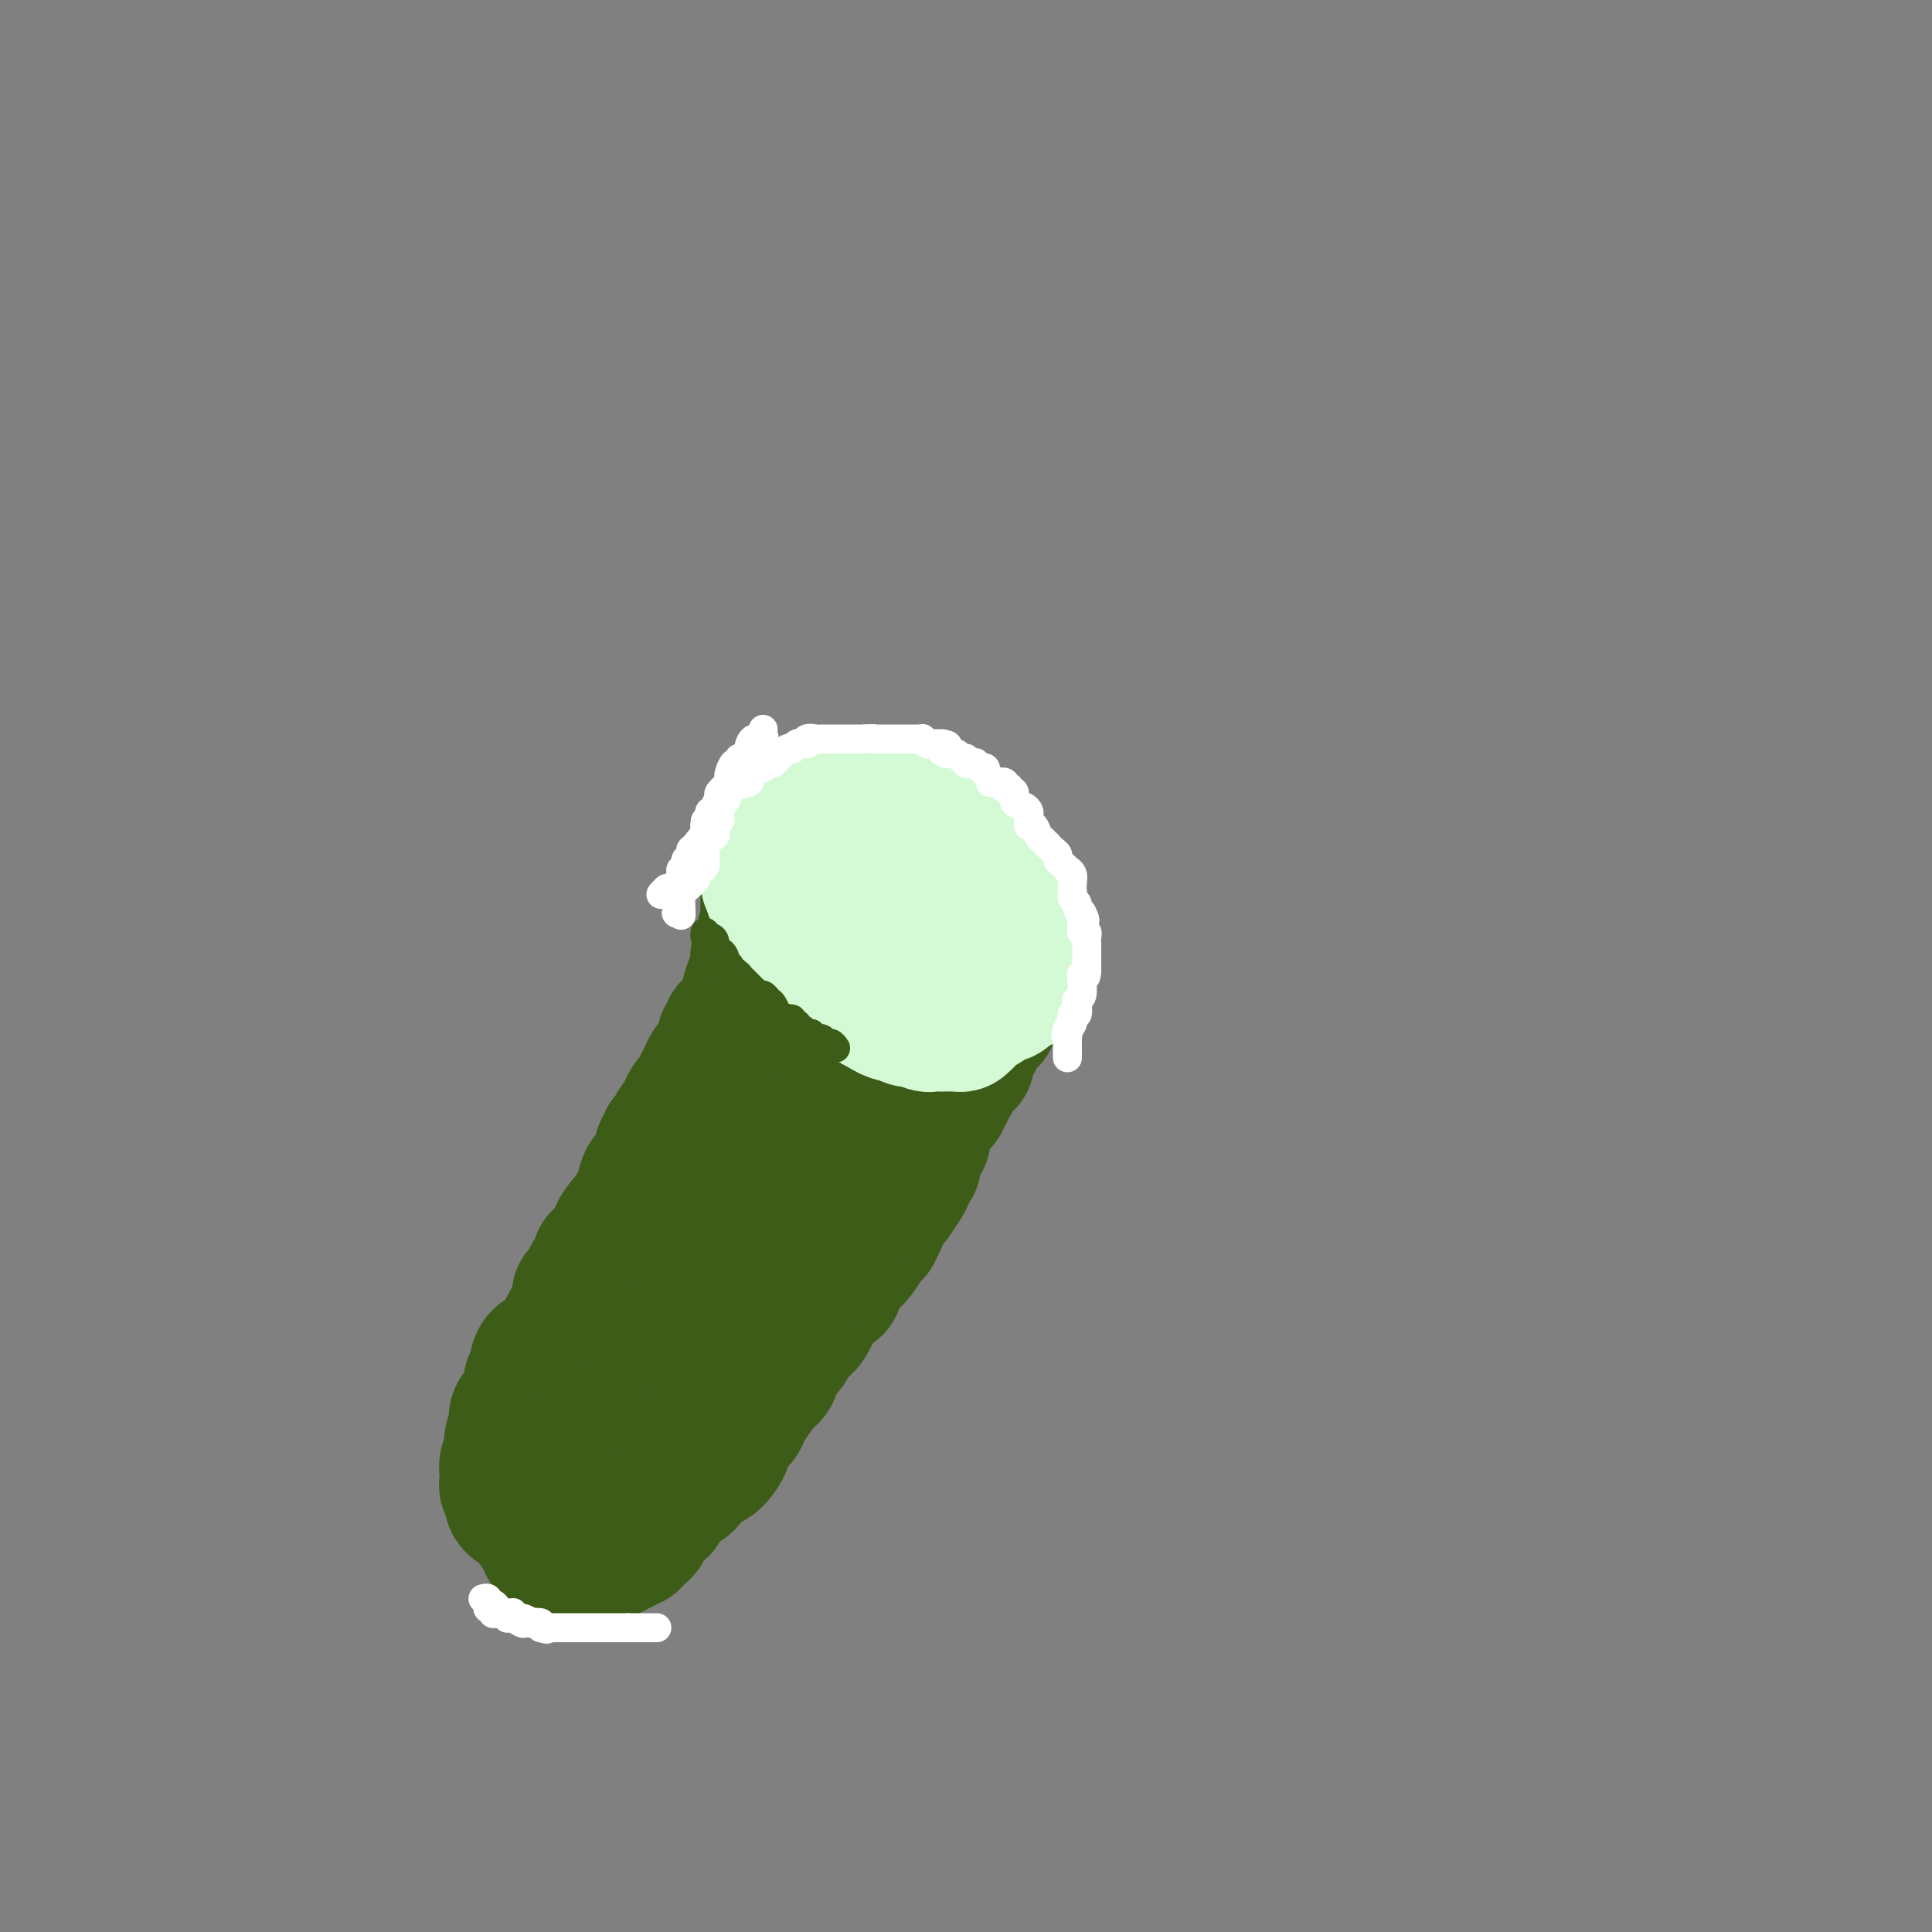 <svg viewBox='0 0 400 400' version='1.1' xmlns='http://www.w3.org/2000/svg' xmlns:xlink='http://www.w3.org/1999/xlink'><rect x="0" y="0" width="400" height="400" fill="#808080" stroke="none"/><g fill='none' stroke='#D3FAD4' stroke-width='28' stroke-linecap='round' stroke-linejoin='round'><path d='M189,201c-0.328,-0.002 -0.655,-0.003 -1,0c-0.345,0.003 -0.706,0.012 -1,0c-0.294,-0.012 -0.519,-0.045 -1,0c-0.481,0.045 -1.218,0.170 -2,0c-0.782,-0.170 -1.609,-0.633 -3,-1c-1.391,-0.367 -3.346,-0.638 -4,-1c-0.654,-0.362 -0.007,-0.814 0,-1c0.007,-0.186 -0.627,-0.105 -1,0c-0.373,0.105 -0.486,0.235 -1,0c-0.514,-0.235 -1.430,-0.837 -2,-1c-0.570,-0.163 -0.793,0.111 -1,0c-0.207,-0.111 -0.398,-0.607 -1,-1c-0.602,-0.393 -1.615,-0.683 -2,-1c-0.385,-0.317 -0.142,-0.663 0,-1c0.142,-0.337 0.182,-0.667 0,-1c-0.182,-0.333 -0.586,-0.671 -1,-1c-0.414,-0.329 -0.836,-0.650 -1,-1c-0.164,-0.350 -0.068,-0.728 0,-1c0.068,-0.272 0.109,-0.436 0,-1c-0.109,-0.564 -0.369,-1.527 -1,-2c-0.631,-0.473 -1.633,-0.455 -2,-1c-0.367,-0.545 -0.098,-1.651 0,-2c0.098,-0.349 0.026,0.060 0,0c-0.026,-0.060 -0.008,-0.589 0,-1c0.008,-0.411 0.004,-0.706 0,-1'/><path d='M164,182c-0.597,-2.177 0.409,-1.120 1,-1c0.591,0.120 0.766,-0.699 1,-1c0.234,-0.301 0.526,-0.085 1,0c0.474,0.085 1.130,0.038 1,0c-0.130,-0.038 -1.044,-0.066 0,0c1.044,0.066 4.048,0.228 5,0c0.952,-0.228 -0.147,-0.846 0,-1c0.147,-0.154 1.541,0.155 2,0c0.459,-0.155 -0.017,-0.774 0,-1c0.017,-0.226 0.528,-0.061 1,0c0.472,0.061 0.904,0.016 1,0c0.096,-0.016 -0.143,-0.004 0,0c0.143,0.004 0.669,0.001 1,0c0.331,-0.001 0.469,-0.000 1,0c0.531,0.000 1.457,0.000 2,0c0.543,-0.000 0.705,-0.000 1,0c0.295,0.000 0.725,0.000 1,0c0.275,-0.000 0.396,-0.000 1,0c0.604,0.000 1.692,0.000 2,0c0.308,-0.000 -0.163,-0.000 0,0c0.163,0.000 0.961,0.000 2,0c1.039,-0.000 2.318,-0.000 3,0c0.682,0.000 0.766,0.000 1,0c0.234,-0.000 0.617,-0.000 1,0'/><path d='M193,178c4.649,-0.680 1.771,-0.379 1,0c-0.771,0.379 0.566,0.838 1,1c0.434,0.162 -0.034,0.029 0,0c0.034,-0.029 0.570,0.048 1,0c0.430,-0.048 0.756,-0.219 1,0c0.244,0.219 0.408,0.828 1,1c0.592,0.172 1.613,-0.095 2,0c0.387,0.095 0.141,0.551 0,1c-0.141,0.449 -0.178,0.891 0,1c0.178,0.109 0.570,-0.115 1,0c0.430,0.115 0.899,0.570 1,1c0.101,0.430 -0.165,0.836 0,1c0.165,0.164 0.762,0.085 1,0c0.238,-0.085 0.116,-0.178 0,0c-0.116,0.178 -0.227,0.626 0,1c0.227,0.374 0.793,0.675 1,1c0.207,0.325 0.055,0.675 0,1c-0.055,0.325 -0.015,0.626 0,1c0.015,0.374 0.004,0.821 0,1c-0.004,0.179 -0.002,0.089 0,0'/><path d='M204,189c0.619,1.570 0.166,0.994 0,1c-0.166,0.006 -0.045,0.593 0,1c0.045,0.407 0.013,0.634 0,1c-0.013,0.366 -0.006,0.872 0,1c0.006,0.128 0.013,-0.123 0,0c-0.013,0.123 -0.045,0.620 0,1c0.045,0.380 0.167,0.641 0,1c-0.167,0.359 -0.622,0.814 -1,1c-0.378,0.186 -0.678,0.102 -1,0c-0.322,-0.102 -0.668,-0.224 -1,0c-0.332,0.224 -0.652,0.792 -1,1c-0.348,0.208 -0.723,0.056 -1,0c-0.277,-0.056 -0.455,-0.015 -1,0c-0.545,0.015 -1.455,0.004 -2,0c-0.545,-0.004 -0.723,-0.001 -1,0c-0.277,0.001 -0.651,0.000 -1,0c-0.349,-0.000 -0.671,-0.000 -1,0c-0.329,0.000 -0.665,0.000 -1,0c-0.335,-0.000 -0.667,-0.000 -1,0'/><path d='M191,197c-1.899,0.309 -0.148,0.083 0,0c0.148,-0.083 -1.308,-0.022 -2,0c-0.692,0.022 -0.620,0.006 -1,0c-0.380,-0.006 -1.211,-0.002 -2,0c-0.789,0.002 -1.535,0.000 -2,0c-0.465,-0.000 -0.648,0.001 -1,0c-0.352,-0.001 -0.871,-0.003 -1,0c-0.129,0.003 0.134,0.011 0,0c-0.134,-0.011 -0.665,-0.042 -1,0c-0.335,0.042 -0.475,0.156 -1,0c-0.525,-0.156 -1.436,-0.582 -2,-1c-0.564,-0.418 -0.782,-0.829 -1,-1c-0.218,-0.171 -0.435,-0.102 -1,0c-0.565,0.102 -1.479,0.238 -2,0c-0.521,-0.238 -0.650,-0.851 -1,-1c-0.350,-0.149 -0.920,0.167 -1,0c-0.080,-0.167 0.329,-0.818 0,-1c-0.329,-0.182 -1.396,0.105 -2,0c-0.604,-0.105 -0.744,-0.601 -1,-1c-0.256,-0.399 -0.628,-0.699 -1,-1'/><path d='M168,191c-1.950,-1.169 -0.326,-1.091 0,-1c0.326,0.091 -0.645,0.193 -1,0c-0.355,-0.193 -0.095,-0.683 0,-1c0.095,-0.317 0.026,-0.462 0,-1c-0.026,-0.538 -0.008,-1.468 0,-2c0.008,-0.532 0.006,-0.666 0,-1c-0.006,-0.334 -0.016,-0.867 0,-1c0.016,-0.133 0.060,0.136 0,0c-0.060,-0.136 -0.222,-0.676 0,-1c0.222,-0.324 0.829,-0.434 1,-1c0.171,-0.566 -0.094,-1.590 0,-2c0.094,-0.410 0.547,-0.205 1,0'/><path d='M169,180c0.270,-1.946 0.446,-1.310 1,-1c0.554,0.310 1.486,0.294 2,0c0.514,-0.294 0.610,-0.867 1,-1c0.390,-0.133 1.074,0.175 2,0c0.926,-0.175 2.092,-0.831 3,-1c0.908,-0.169 1.556,0.151 2,0c0.444,-0.151 0.682,-0.772 1,-1c0.318,-0.228 0.715,-0.061 1,0c0.285,0.061 0.456,0.017 1,0c0.544,-0.017 1.459,-0.005 2,0c0.541,0.005 0.707,0.004 1,0c0.293,-0.004 0.714,-0.012 1,0c0.286,0.012 0.439,0.044 1,0c0.561,-0.044 1.531,-0.166 2,0c0.469,0.166 0.437,0.618 1,1c0.563,0.382 1.722,0.695 2,1c0.278,0.305 -0.324,0.603 0,1c0.324,0.397 1.575,0.893 2,1c0.425,0.107 0.026,-0.174 0,0c-0.026,0.174 0.322,0.802 1,1c0.678,0.198 1.684,-0.035 2,0c0.316,0.035 -0.060,0.339 0,1c0.060,0.661 0.555,1.678 1,2c0.445,0.322 0.842,-0.051 1,0c0.158,0.051 0.079,0.525 0,1'/><path d='M200,185c1.856,1.515 0.497,0.801 0,1c-0.497,0.199 -0.133,1.310 0,2c0.133,0.690 0.036,0.958 0,1c-0.036,0.042 -0.010,-0.144 0,0c0.010,0.144 0.003,0.616 0,1c-0.003,0.384 -0.001,0.680 0,1c0.001,0.320 0.000,0.663 0,1c-0.000,0.337 -0.000,0.668 0,1c0.000,0.332 0.000,0.666 0,1c-0.000,0.334 -0.000,0.667 0,1c0.000,0.333 0.000,0.667 0,1c-0.000,0.333 -0.000,0.667 0,1'/><path d='M200,197c0.002,1.828 0.008,0.399 0,0c-0.008,-0.399 -0.030,0.233 0,1c0.030,0.767 0.110,1.670 0,2c-0.110,0.330 -0.411,0.089 -1,0c-0.589,-0.089 -1.466,-0.024 -2,0c-0.534,0.024 -0.724,0.007 -1,0c-0.276,-0.007 -0.638,-0.003 -1,0'/><path d='M195,200c-0.896,-0.004 -0.636,-0.015 -1,0c-0.364,0.015 -1.353,0.057 -2,0c-0.647,-0.057 -0.951,-0.211 -1,0c-0.049,0.211 0.156,0.789 0,1c-0.156,0.211 -0.672,0.057 -1,0c-0.328,-0.057 -0.469,-0.015 -1,0c-0.531,0.015 -1.451,0.004 -2,0c-0.549,-0.004 -0.728,-0.001 -1,0c-0.272,0.001 -0.636,0.001 -1,0'/><path d='M185,201c-1.667,0.167 -0.833,0.083 0,0'/></g>
<g fill='none' stroke='#3D5C18' stroke-width='28' stroke-linecap='round' stroke-linejoin='round'><path d='M159,184c-0.000,0.333 -0.000,0.667 0,1c0.000,0.333 0.000,0.667 0,1c-0.000,0.333 -0.000,0.666 0,1c0.000,0.334 0.001,0.671 0,1c-0.001,0.329 -0.004,0.650 0,1c0.004,0.350 0.015,0.727 0,1c-0.015,0.273 -0.057,0.441 0,1c0.057,0.559 0.212,1.508 0,2c-0.212,0.492 -0.793,0.527 -1,1c-0.207,0.473 -0.042,1.383 0,2c0.042,0.617 -0.041,0.942 0,1c0.041,0.058 0.204,-0.152 0,0c-0.204,0.152 -0.777,0.665 -1,1c-0.223,0.335 -0.097,0.493 0,1c0.097,0.507 0.164,1.365 0,2c-0.164,0.635 -0.560,1.049 -1,2c-0.440,0.951 -0.926,2.440 -1,3c-0.074,0.560 0.264,0.190 0,1c-0.264,0.810 -1.129,2.798 -2,4c-0.871,1.202 -1.749,1.617 -2,2c-0.251,0.383 0.126,0.732 0,1c-0.126,0.268 -0.755,0.453 -1,1c-0.245,0.547 -0.104,1.455 0,2c0.104,0.545 0.173,0.727 0,1c-0.173,0.273 -0.586,0.636 -1,1'/><path d='M149,219c-1.499,5.363 -0.247,1.271 0,0c0.247,-1.271 -0.511,0.279 -1,1c-0.489,0.721 -0.708,0.612 -1,1c-0.292,0.388 -0.657,1.274 -1,2c-0.343,0.726 -0.664,1.293 -1,2c-0.336,0.707 -0.687,1.556 -1,2c-0.313,0.444 -0.590,0.485 -1,1c-0.410,0.515 -0.955,1.504 -1,2c-0.045,0.496 0.409,0.500 0,1c-0.409,0.500 -1.683,1.495 -2,2c-0.317,0.505 0.322,0.519 0,1c-0.322,0.481 -1.605,1.427 -2,2c-0.395,0.573 0.097,0.772 0,1c-0.097,0.228 -0.785,0.486 -1,1c-0.215,0.514 0.043,1.284 0,2c-0.043,0.716 -0.386,1.378 -1,2c-0.614,0.622 -1.497,1.206 -2,2c-0.503,0.794 -0.625,1.799 -1,3c-0.375,1.201 -1.005,2.597 -2,4c-0.995,1.403 -2.357,2.813 -3,4c-0.643,1.187 -0.568,2.150 -1,3c-0.432,0.850 -1.373,1.588 -2,2c-0.627,0.412 -0.941,0.500 -1,1c-0.059,0.500 0.138,1.412 0,2c-0.138,0.588 -0.611,0.853 -1,1c-0.389,0.147 -0.695,0.178 -1,1c-0.305,0.822 -0.607,2.437 -1,3c-0.393,0.563 -0.875,0.075 -1,0c-0.125,-0.075 0.107,0.264 0,1c-0.107,0.736 -0.554,1.868 -1,3'/><path d='M119,272c-4.828,8.594 -1.896,3.580 -1,2c0.896,-1.580 -0.242,0.274 -1,2c-0.758,1.726 -1.135,3.322 -2,4c-0.865,0.678 -2.218,0.437 -3,1c-0.782,0.563 -0.995,1.930 -1,3c-0.005,1.070 0.196,1.844 0,2c-0.196,0.156 -0.791,-0.305 -1,0c-0.209,0.305 -0.031,1.377 0,2c0.031,0.623 -0.083,0.797 0,1c0.083,0.203 0.363,0.434 0,1c-0.363,0.566 -1.369,1.468 -2,2c-0.631,0.532 -0.887,0.696 -1,1c-0.113,0.304 -0.082,0.749 0,1c0.082,0.251 0.214,0.308 0,1c-0.214,0.692 -0.775,2.021 -1,3c-0.225,0.979 -0.113,1.610 0,2c0.113,0.390 0.227,0.538 0,1c-0.227,0.462 -0.794,1.236 -1,2c-0.206,0.764 -0.051,1.518 0,2c0.051,0.482 -0.001,0.692 0,1c0.001,0.308 0.056,0.713 0,1c-0.056,0.287 -0.223,0.455 0,1c0.223,0.545 0.836,1.466 1,2c0.164,0.534 -0.121,0.679 0,1c0.121,0.321 0.648,0.817 1,1c0.352,0.183 0.529,0.052 1,0c0.471,-0.052 1.235,-0.026 2,0'/><path d='M110,312c0.947,0.614 0.813,0.151 1,0c0.187,-0.151 0.694,0.012 1,0c0.306,-0.012 0.411,-0.199 1,0c0.589,0.199 1.662,0.784 2,1c0.338,0.216 -0.059,0.062 0,0c0.059,-0.062 0.575,-0.031 1,0c0.425,0.031 0.758,0.061 1,0c0.242,-0.061 0.394,-0.212 1,0c0.606,0.212 1.668,0.789 2,1c0.332,0.211 -0.066,0.057 0,0c0.066,-0.057 0.595,-0.015 1,0c0.405,0.015 0.686,0.004 1,0c0.314,-0.004 0.662,-0.002 1,0c0.338,0.002 0.668,0.002 1,0c0.332,-0.002 0.666,-0.008 1,0c0.334,0.008 0.667,0.030 1,0c0.333,-0.030 0.667,-0.113 1,0c0.333,0.113 0.667,0.423 1,0c0.333,-0.423 0.667,-1.577 1,-2c0.333,-0.423 0.667,-0.114 1,0c0.333,0.114 0.667,0.033 1,0c0.333,-0.033 0.667,-0.016 1,0'/><path d='M132,312c3.357,-0.013 0.750,-0.046 0,0c-0.750,0.046 0.358,0.171 1,0c0.642,-0.171 0.819,-0.637 1,-1c0.181,-0.363 0.367,-0.623 1,-1c0.633,-0.377 1.714,-0.870 2,-1c0.286,-0.130 -0.222,0.102 0,0c0.222,-0.102 1.173,-0.539 2,-1c0.827,-0.461 1.531,-0.946 2,-1c0.469,-0.054 0.704,0.321 1,0c0.296,-0.321 0.652,-1.340 1,-2c0.348,-0.660 0.687,-0.962 1,-1c0.313,-0.038 0.599,0.189 1,0c0.401,-0.189 0.916,-0.795 1,-1c0.084,-0.205 -0.262,-0.008 0,0c0.262,0.008 1.131,-0.174 2,-1c0.869,-0.826 1.738,-2.297 2,-3c0.262,-0.703 -0.085,-0.639 0,-1c0.085,-0.361 0.600,-1.147 1,-2c0.400,-0.853 0.685,-1.771 1,-2c0.315,-0.229 0.662,0.233 1,0c0.338,-0.233 0.668,-1.162 1,-2c0.332,-0.838 0.666,-1.587 1,-2c0.334,-0.413 0.667,-0.492 1,-1c0.333,-0.508 0.667,-1.444 1,-2c0.333,-0.556 0.667,-0.730 1,-1c0.333,-0.270 0.667,-0.635 1,-1'/><path d='M159,285c1.638,-2.598 0.232,-0.594 0,0c-0.232,0.594 0.711,-0.221 1,-1c0.289,-0.779 -0.076,-1.522 0,-2c0.076,-0.478 0.594,-0.691 1,-1c0.406,-0.309 0.699,-0.714 1,-1c0.301,-0.286 0.608,-0.455 1,-1c0.392,-0.545 0.868,-1.467 1,-2c0.132,-0.533 -0.082,-0.677 0,-1c0.082,-0.323 0.459,-0.826 1,-1c0.541,-0.174 1.246,-0.020 2,-1c0.754,-0.980 1.559,-3.095 2,-4c0.441,-0.905 0.520,-0.599 1,-1c0.480,-0.401 1.360,-1.510 2,-2c0.640,-0.490 1.040,-0.362 1,-1c-0.040,-0.638 -0.518,-2.042 0,-3c0.518,-0.958 2.033,-1.470 3,-2c0.967,-0.530 1.387,-1.077 2,-2c0.613,-0.923 1.418,-2.221 2,-3c0.582,-0.779 0.940,-1.038 1,-1c0.060,0.038 -0.177,0.374 0,0c0.177,-0.374 0.768,-1.459 1,-2c0.232,-0.541 0.104,-0.540 0,-1c-0.104,-0.460 -0.182,-1.381 0,-2c0.182,-0.619 0.626,-0.936 1,-1c0.374,-0.064 0.678,0.125 1,0c0.322,-0.125 0.661,-0.562 1,-1'/><path d='M185,248c4.260,-6.207 1.911,-3.226 1,-2c-0.911,1.226 -0.384,0.696 0,0c0.384,-0.696 0.625,-1.559 1,-2c0.375,-0.441 0.884,-0.460 1,-1c0.116,-0.540 -0.161,-1.601 0,-2c0.161,-0.399 0.760,-0.134 1,0c0.240,0.134 0.121,0.138 0,0c-0.121,-0.138 -0.243,-0.418 0,-1c0.243,-0.582 0.850,-1.465 1,-2c0.150,-0.535 -0.156,-0.722 0,-1c0.156,-0.278 0.774,-0.648 1,-1c0.226,-0.352 0.061,-0.686 0,-1c-0.061,-0.314 -0.016,-0.608 0,-1c0.016,-0.392 0.005,-0.882 0,-1c-0.005,-0.118 -0.002,0.136 0,0c0.002,-0.136 0.005,-0.663 0,-1c-0.005,-0.337 -0.016,-0.485 0,-1c0.016,-0.515 0.061,-1.398 0,-2c-0.061,-0.602 -0.227,-0.922 0,-1c0.227,-0.078 0.846,0.085 1,0c0.154,-0.085 -0.156,-0.417 0,-1c0.156,-0.583 0.777,-1.416 1,-2c0.223,-0.584 0.049,-0.919 0,-1c-0.049,-0.081 0.028,0.092 0,0c-0.028,-0.092 -0.161,-0.448 0,-1c0.161,-0.552 0.618,-1.301 1,-2c0.382,-0.699 0.691,-1.350 1,-2'/><path d='M195,219c1.547,-4.896 0.415,-2.636 0,-2c-0.415,0.636 -0.111,-0.353 0,-1c0.111,-0.647 0.030,-0.952 0,-1c-0.030,-0.048 -0.008,0.160 0,0c0.008,-0.160 0.002,-0.688 0,-1c-0.002,-0.312 0.001,-0.409 0,-1c-0.001,-0.591 -0.005,-1.678 0,-2c0.005,-0.322 0.018,0.120 0,0c-0.018,-0.120 -0.067,-0.802 0,-1c0.067,-0.198 0.250,0.087 0,0c-0.250,-0.087 -0.932,-0.545 -1,-1c-0.068,-0.455 0.476,-0.905 0,-1c-0.476,-0.095 -1.974,0.167 -3,0c-1.026,-0.167 -1.579,-0.762 -2,-1c-0.421,-0.238 -0.711,-0.119 -1,0'/><path d='M188,207c-1.261,-0.447 -0.915,-0.064 -1,0c-0.085,0.064 -0.601,-0.190 -1,0c-0.399,0.190 -0.681,0.825 -1,1c-0.319,0.175 -0.677,-0.111 -1,0c-0.323,0.111 -0.612,0.620 -1,1c-0.388,0.380 -0.875,0.633 -1,1c-0.125,0.367 0.111,0.849 0,1c-0.111,0.151 -0.567,-0.028 -1,0c-0.433,0.028 -0.841,0.265 -1,0c-0.159,-0.265 -0.069,-1.031 -1,0c-0.931,1.031 -2.882,3.861 -4,5c-1.118,1.139 -1.403,0.589 -2,1c-0.597,0.411 -1.508,1.784 -2,3c-0.492,1.216 -0.567,2.274 -1,3c-0.433,0.726 -1.224,1.119 -2,2c-0.776,0.881 -1.536,2.250 -2,3c-0.464,0.750 -0.631,0.882 -1,1c-0.369,0.118 -0.939,0.222 -1,1c-0.061,0.778 0.386,2.231 0,3c-0.386,0.769 -1.605,0.854 -2,1c-0.395,0.146 0.035,0.354 0,1c-0.035,0.646 -0.533,1.729 -1,2c-0.467,0.271 -0.902,-0.271 -1,0c-0.098,0.271 0.142,1.354 0,2c-0.142,0.646 -0.664,0.855 -1,1c-0.336,0.145 -0.485,0.227 -1,1c-0.515,0.773 -1.396,2.238 -2,3c-0.604,0.762 -0.932,0.820 -1,1c-0.068,0.180 0.123,0.480 0,1c-0.123,0.520 -0.562,1.260 -1,2'/><path d='M154,248c-3.017,4.640 -2.060,2.240 -2,2c0.060,-0.240 -0.779,1.680 -1,3c-0.221,1.320 0.175,2.040 0,3c-0.175,0.960 -0.921,2.161 -1,3c-0.079,0.839 0.509,1.316 0,2c-0.509,0.684 -2.115,1.574 -3,2c-0.885,0.426 -1.048,0.386 -1,1c0.048,0.614 0.308,1.880 0,3c-0.308,1.120 -1.186,2.094 -2,3c-0.814,0.906 -1.566,1.746 -2,3c-0.434,1.254 -0.550,2.923 -1,4c-0.450,1.077 -1.234,1.560 -2,2c-0.766,0.440 -1.515,0.835 -2,2c-0.485,1.165 -0.705,3.100 -1,4c-0.295,0.900 -0.666,0.765 -1,1c-0.334,0.235 -0.632,0.841 -1,1c-0.368,0.159 -0.805,-0.127 -1,0c-0.195,0.127 -0.146,0.667 0,1c0.146,0.333 0.389,0.457 0,1c-0.389,0.543 -1.410,1.504 -2,2c-0.590,0.496 -0.749,0.528 -1,1c-0.251,0.472 -0.593,1.383 -1,2c-0.407,0.617 -0.879,0.940 -1,1c-0.121,0.060 0.108,-0.141 0,0c-0.108,0.141 -0.554,0.626 -1,1c-0.446,0.374 -0.893,0.636 -1,1c-0.107,0.364 0.125,0.829 0,1c-0.125,0.171 -0.607,0.049 -1,0c-0.393,-0.049 -0.696,-0.024 -1,0'/><path d='M124,298c-2.465,3.356 -0.128,1.246 0,1c0.128,-0.246 -1.955,1.370 -3,2c-1.045,0.630 -1.054,0.273 -1,0c0.054,-0.273 0.169,-0.461 0,0c-0.169,0.461 -0.624,1.573 -1,2c-0.376,0.427 -0.674,0.170 -1,0c-0.326,-0.170 -0.678,-0.253 -1,0c-0.322,0.253 -0.612,0.842 -1,1c-0.388,0.158 -0.873,-0.116 -1,0c-0.127,0.116 0.106,0.623 0,1c-0.106,0.377 -0.550,0.626 -1,1c-0.450,0.374 -0.904,0.875 -1,1c-0.096,0.125 0.167,-0.125 0,0c-0.167,0.125 -0.763,0.625 -1,1c-0.237,0.375 -0.116,0.626 0,1c0.116,0.374 0.227,0.870 0,1c-0.227,0.130 -0.793,-0.108 -1,0c-0.207,0.108 -0.056,0.561 0,1c0.056,0.439 0.018,0.862 0,1c-0.018,0.138 -0.016,-0.010 0,0c0.016,0.010 0.045,0.178 0,1c-0.045,0.822 -0.166,2.298 0,3c0.166,0.702 0.619,0.629 1,1c0.381,0.371 0.691,1.185 1,2'/><path d='M113,319c0.321,1.944 0.625,1.306 1,1c0.375,-0.306 0.821,-0.278 1,0c0.179,0.278 0.089,0.807 0,1c-0.089,0.193 -0.179,0.052 0,0c0.179,-0.052 0.626,-0.014 1,0c0.374,0.014 0.674,0.004 1,0c0.326,-0.004 0.679,-0.001 1,0c0.321,0.001 0.611,0.000 1,0c0.389,-0.000 0.877,-0.000 1,0c0.123,0.000 -0.121,-0.000 0,0c0.121,0.000 0.605,0.000 1,0c0.395,-0.000 0.701,-0.000 1,0c0.299,0.000 0.592,0.001 1,0c0.408,-0.001 0.932,-0.004 1,0c0.068,0.004 -0.318,0.015 0,0c0.318,-0.015 1.342,-0.055 2,0c0.658,0.055 0.950,0.207 1,0c0.050,-0.207 -0.141,-0.771 0,-1c0.141,-0.229 0.615,-0.121 1,0c0.385,0.121 0.680,0.256 1,0c0.320,-0.256 0.663,-0.904 1,-1c0.337,-0.096 0.668,0.359 1,0c0.332,-0.359 0.666,-1.531 1,-2c0.334,-0.469 0.667,-0.234 1,0'/><path d='M133,317c0.881,-0.798 0.082,-0.792 0,-1c-0.082,-0.208 0.553,-0.631 1,-1c0.447,-0.369 0.708,-0.685 1,-1c0.292,-0.315 0.617,-0.627 1,-1c0.383,-0.373 0.824,-0.805 1,-1c0.176,-0.195 0.088,-0.152 0,0c-0.088,0.152 -0.176,0.412 0,0c0.176,-0.412 0.615,-1.498 1,-2c0.385,-0.502 0.715,-0.421 1,-1c0.285,-0.579 0.524,-1.817 1,-2c0.476,-0.183 1.189,0.689 2,0c0.811,-0.689 1.719,-2.940 2,-4c0.281,-1.060 -0.064,-0.928 0,-1c0.064,-0.072 0.538,-0.348 1,-1c0.462,-0.652 0.912,-1.680 1,-2c0.088,-0.320 -0.188,0.069 0,0c0.188,-0.069 0.839,-0.597 1,-1c0.161,-0.403 -0.168,-0.682 0,-1c0.168,-0.318 0.834,-0.674 1,-1c0.166,-0.326 -0.166,-0.623 0,-1c0.166,-0.377 0.832,-0.835 1,-1c0.168,-0.165 -0.162,-0.039 1,-2c1.162,-1.961 3.817,-6.010 5,-8c1.183,-1.990 0.896,-1.920 1,-2c0.104,-0.080 0.601,-0.308 1,-1c0.399,-0.692 0.699,-1.846 1,-3'/><path d='M158,278c4.317,-6.516 2.611,-3.307 2,-2c-0.611,1.307 -0.127,0.712 0,0c0.127,-0.712 -0.102,-1.540 0,-2c0.102,-0.460 0.535,-0.550 1,-1c0.465,-0.450 0.963,-1.259 1,-2c0.037,-0.741 -0.385,-1.414 0,-2c0.385,-0.586 1.579,-1.085 2,-2c0.421,-0.915 0.071,-2.244 0,-3c-0.071,-0.756 0.138,-0.937 0,-1c-0.138,-0.063 -0.622,-0.006 0,-1c0.622,-0.994 2.349,-3.038 3,-4c0.651,-0.962 0.226,-0.842 0,-1c-0.226,-0.158 -0.253,-0.594 0,-1c0.253,-0.406 0.786,-0.780 1,-1c0.214,-0.220 0.109,-0.284 0,-1c-0.109,-0.716 -0.221,-2.083 0,-3c0.221,-0.917 0.777,-1.383 1,-2c0.223,-0.617 0.115,-1.384 0,-2c-0.115,-0.616 -0.237,-1.082 0,-2c0.237,-0.918 0.834,-2.288 1,-3c0.166,-0.712 -0.099,-0.768 0,-1c0.099,-0.232 0.562,-0.642 1,-1c0.438,-0.358 0.849,-0.663 1,-1c0.151,-0.337 0.041,-0.706 0,-1c-0.041,-0.294 -0.012,-0.513 0,-1c0.012,-0.487 0.006,-1.244 0,-2'/><path d='M172,235c2.388,-6.831 1.358,-2.408 1,-1c-0.358,1.408 -0.044,-0.200 0,-1c0.044,-0.800 -0.181,-0.792 0,-1c0.181,-0.208 0.769,-0.633 1,-1c0.231,-0.367 0.105,-0.675 0,-1c-0.105,-0.325 -0.187,-0.667 0,-1c0.187,-0.333 0.645,-0.656 1,-1c0.355,-0.344 0.607,-0.708 1,-1c0.393,-0.292 0.928,-0.512 1,-1c0.072,-0.488 -0.318,-1.245 0,-2c0.318,-0.755 1.343,-1.509 2,-2c0.657,-0.491 0.947,-0.720 1,-1c0.053,-0.280 -0.130,-0.611 0,-1c0.130,-0.389 0.573,-0.835 1,-1c0.427,-0.165 0.836,-0.047 1,0c0.164,0.047 0.082,0.024 0,0'/><path d='M202,198c-0.032,0.336 -0.065,0.671 0,1c0.065,0.329 0.227,0.651 0,1c-0.227,0.349 -0.845,0.724 -1,1c-0.155,0.276 0.151,0.451 0,1c-0.151,0.549 -0.758,1.471 -1,2c-0.242,0.529 -0.117,0.667 0,1c0.117,0.333 0.227,0.863 0,1c-0.227,0.137 -0.792,-0.118 -1,0c-0.208,0.118 -0.060,0.609 0,1c0.060,0.391 0.031,0.682 0,1c-0.031,0.318 -0.065,0.663 0,1c0.065,0.337 0.228,0.667 0,1c-0.228,0.333 -0.846,0.667 -1,1c-0.154,0.333 0.154,0.663 0,1c-0.154,0.337 -0.772,0.682 -1,1c-0.228,0.318 -0.065,0.609 0,1c0.065,0.391 0.032,0.882 0,1c-0.032,0.118 -0.065,-0.138 0,0c0.065,0.138 0.227,0.670 0,1c-0.227,0.330 -0.844,0.460 -1,1c-0.156,0.540 0.150,1.492 0,2c-0.150,0.508 -0.757,0.574 -1,1c-0.243,0.426 -0.121,1.213 0,2'/><path d='M195,222c-1.099,4.179 -0.346,2.626 0,2c0.346,-0.626 0.285,-0.327 0,0c-0.285,0.327 -0.793,0.680 -1,1c-0.207,0.320 -0.111,0.606 0,1c0.111,0.394 0.237,0.897 0,1c-0.237,0.103 -0.837,-0.195 -1,0c-0.163,0.195 0.111,0.882 0,1c-0.111,0.118 -0.607,-0.334 -1,0c-0.393,0.334 -0.682,1.455 -1,2c-0.318,0.545 -0.663,0.513 -1,1c-0.337,0.487 -0.665,1.492 -1,2c-0.335,0.508 -0.676,0.519 -1,1c-0.324,0.481 -0.631,1.433 -1,2c-0.369,0.567 -0.802,0.748 -1,1c-0.198,0.252 -0.162,0.575 0,1c0.162,0.425 0.449,0.954 0,1c-0.449,0.046 -1.636,-0.390 -2,0c-0.364,0.390 0.094,1.605 0,2c-0.094,0.395 -0.741,-0.030 -1,0c-0.259,0.030 -0.129,0.515 0,1'/><path d='M183,242c-2.083,3.262 -1.292,1.417 -1,1c0.292,-0.417 0.083,0.595 0,1c-0.083,0.405 -0.042,0.202 0,0'/><path d='M204,204c0.423,-0.088 0.845,-0.176 1,0c0.155,0.176 0.042,0.615 0,1c-0.042,0.385 -0.014,0.714 0,1c0.014,0.286 0.015,0.527 0,1c-0.015,0.473 -0.047,1.178 0,2c0.047,0.822 0.171,1.762 0,2c-0.171,0.238 -0.637,-0.225 -1,0c-0.363,0.225 -0.623,1.138 -1,2c-0.377,0.862 -0.871,1.675 -1,2c-0.129,0.325 0.109,0.163 0,0c-0.109,-0.163 -0.563,-0.328 -1,0c-0.437,0.328 -0.857,1.148 -1,2c-0.143,0.852 -0.009,1.735 0,2c0.009,0.265 -0.106,-0.087 0,0c0.106,0.087 0.435,0.614 0,1c-0.435,0.386 -1.632,0.629 -2,1c-0.368,0.371 0.094,0.868 0,1c-0.094,0.132 -0.742,-0.100 -1,0c-0.258,0.100 -0.125,0.534 0,1c0.125,0.466 0.244,0.965 0,1c-0.244,0.035 -0.849,-0.394 -1,0c-0.151,0.394 0.153,1.611 0,2c-0.153,0.389 -0.762,-0.052 -1,0c-0.238,0.052 -0.105,0.595 0,1c0.105,0.405 0.183,0.672 0,1c-0.183,0.328 -0.626,0.717 -1,1c-0.374,0.283 -0.678,0.461 -1,1c-0.322,0.539 -0.664,1.440 -1,2c-0.336,0.560 -0.668,0.780 -1,1'/><path d='M191,233c-1.995,3.521 0.016,1.325 0,1c-0.016,-0.325 -2.061,1.222 -3,2c-0.939,0.778 -0.773,0.786 -1,1c-0.227,0.214 -0.849,0.634 -1,1c-0.151,0.366 0.167,0.679 0,1c-0.167,0.321 -0.820,0.650 -1,1c-0.180,0.350 0.111,0.722 0,1c-0.111,0.278 -0.625,0.461 -1,1c-0.375,0.539 -0.612,1.435 -1,2c-0.388,0.565 -0.926,0.800 -1,1c-0.074,0.200 0.317,0.364 0,1c-0.317,0.636 -1.343,1.743 -2,2c-0.657,0.257 -0.946,-0.334 -1,0c-0.054,0.334 0.126,1.595 0,2c-0.126,0.405 -0.559,-0.046 -1,0c-0.441,0.046 -0.891,0.590 -1,1c-0.109,0.410 0.124,0.687 0,1c-0.124,0.313 -0.606,0.661 -1,1c-0.394,0.339 -0.701,0.668 -1,1c-0.299,0.332 -0.591,0.667 -1,1c-0.409,0.333 -0.936,0.664 -1,1c-0.064,0.336 0.337,0.679 0,1c-0.337,0.321 -1.410,0.622 -2,1c-0.590,0.378 -0.697,0.832 -1,1c-0.303,0.168 -0.801,0.048 -1,0c-0.199,-0.048 -0.100,-0.024 0,0'/></g>
<g fill='none' stroke='#D3FAD4' stroke-width='28' stroke-linecap='round' stroke-linejoin='round'><path d='M199,211c0.062,0.423 0.123,0.845 0,1c-0.123,0.155 -0.432,0.041 -1,0c-0.568,-0.041 -1.395,-0.010 -2,0c-0.605,0.010 -0.988,-0.001 -1,0c-0.012,0.001 0.349,0.014 0,0c-0.349,-0.014 -1.407,-0.055 -2,0c-0.593,0.055 -0.722,0.207 -1,0c-0.278,-0.207 -0.706,-0.772 -1,-1c-0.294,-0.228 -0.455,-0.117 -1,0c-0.545,0.117 -1.473,0.241 -2,0c-0.527,-0.241 -0.652,-0.848 -1,-1c-0.348,-0.152 -0.920,0.152 -1,0c-0.080,-0.152 0.330,-0.762 0,-1c-0.330,-0.238 -1.402,-0.106 -2,0c-0.598,0.106 -0.724,0.187 -1,0c-0.276,-0.187 -0.704,-0.643 -1,-1c-0.296,-0.357 -0.461,-0.617 -1,-1c-0.539,-0.383 -1.454,-0.890 -2,-1c-0.546,-0.110 -0.724,0.178 -1,0c-0.276,-0.178 -0.651,-0.822 -1,-1c-0.349,-0.178 -0.671,0.110 -1,0c-0.329,-0.110 -0.666,-0.617 -1,-1c-0.334,-0.383 -0.667,-0.642 -1,-1c-0.333,-0.358 -0.667,-0.817 -1,-1c-0.333,-0.183 -0.667,-0.092 -1,0'/><path d='M172,202c-3.426,-1.422 -1.491,0.023 -1,0c0.491,-0.023 -0.461,-1.513 -1,-2c-0.539,-0.487 -0.665,0.028 -1,0c-0.335,-0.028 -0.878,-0.599 -1,-1c-0.122,-0.401 0.177,-0.632 0,-1c-0.177,-0.368 -0.831,-0.872 -1,-1c-0.169,-0.128 0.147,0.119 0,0c-0.147,-0.119 -0.757,-0.604 -1,-1c-0.243,-0.396 -0.121,-0.701 0,-1c0.121,-0.299 0.240,-0.590 0,-1c-0.240,-0.410 -0.838,-0.937 -1,-1c-0.162,-0.063 0.114,0.338 0,0c-0.114,-0.338 -0.618,-1.415 -1,-2c-0.382,-0.585 -0.642,-0.677 -1,-1c-0.358,-0.323 -0.813,-0.878 -1,-1c-0.187,-0.122 -0.106,0.189 0,0c0.106,-0.189 0.238,-0.877 0,-1c-0.238,-0.123 -0.847,0.317 -1,0c-0.153,-0.317 0.151,-1.393 0,-2c-0.151,-0.607 -0.757,-0.745 -1,-1c-0.243,-0.255 -0.121,-0.628 0,-1'/><path d='M160,184c-1.844,-2.732 -0.453,-0.560 0,0c0.453,0.560 -0.033,-0.490 0,-1c0.033,-0.510 0.585,-0.480 1,-1c0.415,-0.520 0.692,-1.590 1,-2c0.308,-0.410 0.646,-0.162 1,0c0.354,0.162 0.725,0.236 1,0c0.275,-0.236 0.454,-0.781 1,-1c0.546,-0.219 1.461,-0.110 2,0c0.539,0.110 0.704,0.222 1,0c0.296,-0.222 0.723,-0.776 1,-1c0.277,-0.224 0.403,-0.116 1,0c0.597,0.116 1.666,0.241 2,0c0.334,-0.241 -0.065,-0.849 0,-1c0.065,-0.151 0.596,0.156 1,0c0.404,-0.156 0.682,-0.774 1,-1c0.318,-0.226 0.676,-0.061 1,0c0.324,0.061 0.613,0.016 1,0c0.387,-0.016 0.874,-0.004 1,0c0.126,0.004 -0.107,0.001 0,0c0.107,-0.001 0.553,-0.001 1,0'/><path d='M178,176c2.881,-0.624 2.083,-0.184 2,0c-0.083,0.184 0.548,0.113 1,0c0.452,-0.113 0.726,-0.269 1,0c0.274,0.269 0.547,0.962 1,1c0.453,0.038 1.085,-0.580 2,0c0.915,0.580 2.112,2.358 3,3c0.888,0.642 1.465,0.147 2,0c0.535,-0.147 1.027,0.055 1,0c-0.027,-0.055 -0.572,-0.368 0,0c0.572,0.368 2.261,1.418 3,2c0.739,0.582 0.526,0.695 1,1c0.474,0.305 1.633,0.803 2,1c0.367,0.197 -0.060,0.094 0,0c0.060,-0.094 0.607,-0.180 1,0c0.393,0.180 0.631,0.626 1,1c0.369,0.374 0.868,0.678 1,1c0.132,0.322 -0.105,0.664 0,1c0.105,0.336 0.550,0.667 1,1c0.450,0.333 0.904,0.666 1,1c0.096,0.334 -0.166,0.667 0,1c0.166,0.333 0.762,0.667 1,1c0.238,0.333 0.119,0.667 0,1'/><path d='M203,192c2.080,2.091 1.279,1.320 1,1c-0.279,-0.320 -0.037,-0.187 0,0c0.037,0.187 -0.130,0.428 0,1c0.130,0.572 0.557,1.476 1,2c0.443,0.524 0.903,0.669 1,1c0.097,0.331 -0.171,0.849 0,1c0.171,0.151 0.779,-0.066 1,0c0.221,0.066 0.056,0.413 0,1c-0.056,0.587 -0.001,1.414 0,2c0.001,0.586 -0.051,0.930 0,1c0.051,0.070 0.206,-0.135 0,0c-0.206,0.135 -0.773,0.610 -1,1c-0.227,0.390 -0.113,0.695 0,1'/><path d='M206,204c0.222,1.732 -0.723,0.061 -1,0c-0.277,-0.061 0.115,1.489 0,2c-0.115,0.511 -0.737,-0.018 -1,0c-0.263,0.018 -0.165,0.583 0,1c0.165,0.417 0.399,0.686 0,1c-0.399,0.314 -1.430,0.673 -2,1c-0.570,0.327 -0.677,0.624 -1,1c-0.323,0.376 -0.860,0.833 -1,1c-0.140,0.167 0.117,0.045 0,0c-0.117,-0.045 -0.610,-0.012 -1,0c-0.390,0.012 -0.679,0.003 -1,0c-0.321,-0.003 -0.674,-0.001 -1,0c-0.326,0.001 -0.626,0.000 -1,0c-0.374,-0.000 -0.821,-0.000 -1,0c-0.179,0.000 -0.089,0.000 0,0'/><path d='M195,211c-1.181,0.065 -1.635,0.226 -2,0c-0.365,-0.226 -0.641,-0.839 -1,-1c-0.359,-0.161 -0.802,0.129 -1,0c-0.198,-0.129 -0.152,-0.677 0,-1c0.152,-0.323 0.409,-0.420 0,-1c-0.409,-0.580 -1.483,-1.642 -2,-2c-0.517,-0.358 -0.476,-0.013 -1,0c-0.524,0.013 -1.614,-0.307 -2,-1c-0.386,-0.693 -0.068,-1.757 0,-2c0.068,-0.243 -0.114,0.337 -1,0c-0.886,-0.337 -2.476,-1.592 -3,-2c-0.524,-0.408 0.018,0.032 0,0c-0.018,-0.032 -0.596,-0.534 -1,-1c-0.404,-0.466 -0.633,-0.895 -1,-1c-0.367,-0.105 -0.872,0.113 -1,0c-0.128,-0.113 0.120,-0.556 0,-1c-0.120,-0.444 -0.609,-0.887 -1,-1c-0.391,-0.113 -0.683,0.106 -1,0c-0.317,-0.106 -0.659,-0.536 -1,-1c-0.341,-0.464 -0.683,-0.962 -1,-1c-0.317,-0.038 -0.610,0.383 -1,0c-0.390,-0.383 -0.878,-1.569 -1,-2c-0.122,-0.431 0.122,-0.105 0,0c-0.122,0.105 -0.610,-0.010 -1,0c-0.390,0.010 -0.683,0.146 -1,0c-0.317,-0.146 -0.659,-0.573 -1,-1'/><path d='M170,192c-3.824,-3.121 -0.884,-1.424 0,-1c0.884,0.424 -0.288,-0.425 -1,-1c-0.712,-0.575 -0.964,-0.875 -1,-1c-0.036,-0.125 0.144,-0.075 0,0c-0.144,0.075 -0.613,0.175 -1,0c-0.387,-0.175 -0.692,-0.625 -1,-1c-0.308,-0.375 -0.619,-0.674 -1,-1c-0.381,-0.326 -0.833,-0.680 -1,-1c-0.167,-0.320 -0.049,-0.606 0,-1c0.049,-0.394 0.027,-0.897 0,-1c-0.027,-0.103 -0.061,0.193 0,0c0.061,-0.193 0.216,-0.874 0,-1c-0.216,-0.126 -0.804,0.303 -1,0c-0.196,-0.303 -0.001,-1.339 0,-2c0.001,-0.661 -0.192,-0.947 0,-1c0.192,-0.053 0.769,0.128 1,0c0.231,-0.128 0.115,-0.564 0,-1'/><path d='M164,179c-0.805,-1.950 0.184,-0.326 1,0c0.816,0.326 1.460,-0.645 2,-1c0.540,-0.355 0.976,-0.095 1,0c0.024,0.095 -0.362,0.025 0,0c0.362,-0.025 1.473,-0.006 2,0c0.527,0.006 0.468,-0.001 1,0c0.532,0.001 1.653,0.011 2,0c0.347,-0.011 -0.081,-0.041 0,0c0.081,0.041 0.669,0.155 1,0c0.331,-0.155 0.403,-0.577 1,-1c0.597,-0.423 1.718,-0.845 2,-1c0.282,-0.155 -0.274,-0.041 0,0c0.274,0.041 1.378,0.011 2,0c0.622,-0.011 0.762,-0.003 1,0c0.238,0.003 0.575,-0.000 1,0c0.425,0.000 0.940,0.004 1,0c0.060,-0.004 -0.335,-0.016 0,0c0.335,0.016 1.398,0.059 2,0c0.602,-0.059 0.742,-0.218 1,0c0.258,0.218 0.634,0.815 1,1c0.366,0.185 0.723,-0.042 1,0c0.277,0.042 0.473,0.354 1,1c0.527,0.646 1.384,1.626 2,2c0.616,0.374 0.992,0.141 1,0c0.008,-0.141 -0.352,-0.192 0,0c0.352,0.192 1.415,0.626 2,1c0.585,0.374 0.693,0.688 1,1c0.307,0.312 0.813,0.622 1,1c0.187,0.378 0.053,0.822 0,1c-0.053,0.178 -0.027,0.089 0,0'/><path d='M195,184c1.864,1.471 1.025,1.150 1,1c-0.025,-0.150 0.763,-0.127 1,0c0.237,0.127 -0.076,0.359 0,1c0.076,0.641 0.542,1.691 1,2c0.458,0.309 0.906,-0.124 1,0c0.094,0.124 -0.168,0.807 0,1c0.168,0.193 0.767,-0.102 1,0c0.233,0.102 0.100,0.601 0,1c-0.100,0.399 -0.166,0.698 0,1c0.166,0.302 0.565,0.607 1,1c0.435,0.393 0.905,0.875 1,1c0.095,0.125 -0.185,-0.107 0,0c0.185,0.107 0.835,0.555 1,1c0.165,0.445 -0.154,0.889 0,1c0.154,0.111 0.780,-0.111 1,0c0.220,0.111 0.035,0.553 0,1c-0.035,0.447 0.081,0.897 0,1c-0.081,0.103 -0.358,-0.141 0,0c0.358,0.141 1.350,0.668 2,1c0.650,0.332 0.958,0.471 1,1c0.042,0.529 -0.181,1.450 0,2c0.181,0.550 0.766,0.729 1,1c0.234,0.271 0.117,0.636 0,1'/><path d='M208,203c2.015,3.121 0.551,1.425 0,1c-0.551,-0.425 -0.189,0.422 0,1c0.189,0.578 0.204,0.887 0,1c-0.204,0.113 -0.628,0.030 -1,0c-0.372,-0.030 -0.691,-0.008 -1,0c-0.309,0.008 -0.608,0.002 -1,0c-0.392,-0.002 -0.878,-0.000 -1,0c-0.122,0.000 0.121,-0.001 0,0c-0.121,0.001 -0.607,0.003 -1,0c-0.393,-0.003 -0.693,-0.011 -1,0c-0.307,0.011 -0.621,0.041 -1,0c-0.379,-0.041 -0.823,-0.155 -1,0c-0.177,0.155 -0.089,0.577 0,1'/><path d='M200,207c-1.477,0.090 -1.169,-0.186 -1,0c0.169,0.186 0.199,0.835 0,1c-0.199,0.165 -0.627,-0.152 -1,0c-0.373,0.152 -0.690,0.773 -1,1c-0.310,0.227 -0.611,0.060 -1,0c-0.389,-0.060 -0.865,-0.012 -1,0c-0.135,0.012 0.071,-0.011 0,0c-0.071,0.011 -0.418,0.055 -1,0c-0.582,-0.055 -1.399,-0.211 -2,0c-0.601,0.211 -0.987,0.789 -1,1c-0.013,0.211 0.346,0.057 0,0c-0.346,-0.057 -1.399,-0.015 -2,0c-0.601,0.015 -0.751,0.005 -1,0c-0.249,-0.005 -0.596,-0.004 -1,0c-0.404,0.004 -0.865,0.012 -1,0c-0.135,-0.012 0.057,-0.045 0,0c-0.057,0.045 -0.361,0.166 -1,0c-0.639,-0.166 -1.611,-0.619 -2,-1c-0.389,-0.381 -0.194,-0.691 0,-1'/><path d='M183,208c-2.809,0.214 -1.330,0.251 -1,0c0.330,-0.251 -0.489,-0.788 -1,-1c-0.511,-0.212 -0.714,-0.097 -1,0c-0.286,0.097 -0.654,0.176 -1,0c-0.346,-0.176 -0.671,-0.608 -1,-1c-0.329,-0.392 -0.663,-0.745 -1,-1c-0.337,-0.255 -0.678,-0.412 -1,-1c-0.322,-0.588 -0.626,-1.606 -1,-2c-0.374,-0.394 -0.817,-0.165 -1,0c-0.183,0.165 -0.104,0.266 0,0c0.104,-0.266 0.234,-0.898 0,-1c-0.234,-0.102 -0.833,0.326 -1,0c-0.167,-0.326 0.096,-1.407 0,-2c-0.096,-0.593 -0.551,-0.698 -1,-1c-0.449,-0.302 -0.891,-0.802 -1,-1c-0.109,-0.198 0.115,-0.095 0,0c-0.115,0.095 -0.571,0.180 -1,0c-0.429,-0.180 -0.833,-0.626 -1,-1c-0.167,-0.374 -0.096,-0.678 0,-1c0.096,-0.322 0.218,-0.664 0,-1c-0.218,-0.336 -0.777,-0.668 -1,-1c-0.223,-0.332 -0.112,-0.666 0,-1'/><path d='M168,192c-2.547,-2.577 -1.415,-1.019 -1,-1c0.415,0.019 0.111,-1.499 0,-2c-0.111,-0.501 -0.030,0.017 0,0c0.030,-0.017 0.008,-0.568 0,-1c-0.008,-0.432 -0.002,-0.746 0,-1c0.002,-0.254 0.001,-0.449 0,-1c-0.001,-0.551 -0.000,-1.458 0,-2c0.000,-0.542 -0.000,-0.719 0,-1c0.000,-0.281 0.000,-0.667 0,-1c-0.000,-0.333 -0.001,-0.614 0,-1c0.001,-0.386 0.003,-0.877 0,-1c-0.003,-0.123 -0.011,0.122 0,0c0.011,-0.122 0.041,-0.610 0,-1c-0.041,-0.390 -0.155,-0.683 0,-1c0.155,-0.317 0.577,-0.659 1,-1'/><path d='M168,177c0.350,-2.769 1.225,-2.192 2,-2c0.775,0.192 1.450,-0.001 2,0c0.550,0.001 0.974,0.196 1,0c0.026,-0.196 -0.348,-0.785 0,-1c0.348,-0.215 1.417,-0.058 2,0c0.583,0.058 0.680,0.015 1,0c0.320,-0.015 0.863,-0.004 1,0c0.137,0.004 -0.131,0.001 0,0c0.131,-0.001 0.661,-0.000 1,0c0.339,0.000 0.486,0.000 1,0c0.514,-0.000 1.395,-0.000 2,0c0.605,0.000 0.935,-0.000 1,0c0.065,0.000 -0.134,0.000 0,0c0.134,-0.000 0.602,-0.001 1,0c0.398,0.001 0.727,0.004 1,0c0.273,-0.004 0.492,-0.015 1,0c0.508,0.015 1.306,0.057 2,0c0.694,-0.057 1.285,-0.211 2,0c0.715,0.211 1.552,0.789 2,1c0.448,0.211 0.505,0.055 1,0c0.495,-0.055 1.428,-0.011 2,0c0.572,0.011 0.784,-0.012 1,0c0.216,0.012 0.436,0.058 1,0c0.564,-0.058 1.471,-0.222 2,0c0.529,0.222 0.681,0.829 1,1c0.319,0.171 0.805,-0.094 1,0c0.195,0.094 0.097,0.547 0,1'/><path d='M200,177c3.890,0.394 1.616,-0.121 1,0c-0.616,0.121 0.426,0.877 1,1c0.574,0.123 0.680,-0.389 1,0c0.320,0.389 0.856,1.677 1,2c0.144,0.323 -0.102,-0.321 0,0c0.102,0.321 0.553,1.607 1,2c0.447,0.393 0.890,-0.106 1,0c0.110,0.106 -0.114,0.816 0,1c0.114,0.184 0.567,-0.158 1,0c0.433,0.158 0.847,0.816 1,1c0.153,0.184 0.045,-0.106 0,0c-0.045,0.106 -0.027,0.607 0,1c0.027,0.393 0.064,0.679 0,1c-0.064,0.321 -0.227,0.677 0,1c0.227,0.323 0.845,0.614 1,1c0.155,0.386 -0.154,0.866 0,1c0.154,0.134 0.772,-0.079 1,0c0.228,0.079 0.065,0.451 0,1c-0.065,0.549 -0.033,1.274 0,2'/><path d='M210,192c0.250,1.411 -0.125,0.939 0,1c0.125,0.061 0.752,0.656 1,1c0.248,0.344 0.119,0.439 0,1c-0.119,0.561 -0.228,1.589 0,2c0.228,0.411 0.793,0.204 1,0c0.207,-0.204 0.055,-0.404 0,0c-0.055,0.404 -0.015,1.414 0,2c0.015,0.586 0.005,0.748 0,1c-0.005,0.252 -0.004,0.593 0,1c0.004,0.407 0.012,0.880 0,1c-0.012,0.120 -0.044,-0.111 0,0c0.044,0.111 0.165,0.566 0,1c-0.165,0.434 -0.617,0.847 -1,1c-0.383,0.153 -0.698,0.045 -1,0c-0.302,-0.045 -0.592,-0.026 -1,0c-0.408,0.026 -0.935,0.059 -1,0c-0.065,-0.059 0.333,-0.212 0,0c-0.333,0.212 -1.397,0.788 -2,1c-0.603,0.212 -0.744,0.061 -1,0c-0.256,-0.061 -0.628,-0.030 -1,0'/><path d='M204,205c-1.190,0.691 -0.165,0.917 0,1c0.165,0.083 -0.528,0.022 -1,0c-0.472,-0.022 -0.722,-0.006 -1,0c-0.278,0.006 -0.585,0.002 -1,0c-0.415,-0.002 -0.940,-0.000 -1,0c-0.060,0.000 0.345,0.000 0,0c-0.345,-0.000 -1.440,-0.000 -2,0c-0.560,0.000 -0.585,0.000 -1,0c-0.415,-0.000 -1.221,-0.000 -2,0c-0.779,0.000 -1.532,0.000 -2,0c-0.468,-0.000 -0.650,-0.000 -1,0c-0.350,0.000 -0.866,0.000 -1,0c-0.134,-0.000 0.114,-0.000 0,0c-0.114,0.000 -0.590,0.000 -1,0c-0.410,-0.000 -0.753,-0.000 -1,0c-0.247,0.000 -0.398,0.001 -1,0c-0.602,-0.001 -1.655,-0.004 -2,0c-0.345,0.004 0.019,0.014 0,0c-0.019,-0.014 -0.422,-0.051 -1,0c-0.578,0.051 -1.330,0.189 -2,0c-0.670,-0.189 -1.257,-0.705 -2,-1c-0.743,-0.295 -1.641,-0.370 -3,-1c-1.359,-0.630 -3.180,-1.815 -5,-3'/><path d='M173,201c-1.710,-1.012 -0.984,-1.041 -1,-1c-0.016,0.041 -0.774,0.152 -1,0c-0.226,-0.152 0.079,-0.565 0,-1c-0.079,-0.435 -0.543,-0.890 -1,-1c-0.457,-0.110 -0.907,0.124 -1,0c-0.093,-0.124 0.169,-0.607 0,-1c-0.169,-0.393 -0.771,-0.697 -1,-1c-0.229,-0.303 -0.086,-0.606 0,-1c0.086,-0.394 0.114,-0.878 0,-1c-0.114,-0.122 -0.369,0.117 -1,0c-0.631,-0.117 -1.637,-0.591 -2,-1c-0.363,-0.409 -0.083,-0.754 0,-1c0.083,-0.246 -0.030,-0.395 0,-1c0.030,-0.605 0.204,-1.668 0,-2c-0.204,-0.332 -0.787,0.066 -1,0c-0.213,-0.066 -0.057,-0.596 0,-1c0.057,-0.404 0.015,-0.681 0,-1c-0.015,-0.319 -0.004,-0.681 0,-1c0.004,-0.319 0.001,-0.597 0,-1c-0.001,-0.403 -0.000,-0.933 0,-1c0.000,-0.067 0.000,0.328 0,0c-0.000,-0.328 -0.000,-1.379 0,-2c0.000,-0.621 0.000,-0.810 0,-1'/><path d='M164,181c-0.155,-2.031 -0.042,-1.108 0,-1c0.042,0.108 0.011,-0.597 0,-1c-0.011,-0.403 -0.004,-0.503 0,-1c0.004,-0.497 0.005,-1.390 0,-2c-0.005,-0.610 -0.016,-0.938 0,-1c0.016,-0.062 0.060,0.141 0,0c-0.060,-0.141 -0.224,-0.625 0,-1c0.224,-0.375 0.834,-0.640 1,-1c0.166,-0.360 -0.114,-0.813 0,-1c0.114,-0.187 0.622,-0.106 1,0c0.378,0.106 0.626,0.238 1,0c0.374,-0.238 0.873,-0.847 1,-1c0.127,-0.153 -0.120,0.151 0,0c0.120,-0.151 0.606,-0.757 1,-1c0.394,-0.243 0.697,-0.121 1,0'/><path d='M170,170c0.956,-0.311 0.847,-0.087 1,0c0.153,0.087 0.570,0.037 1,0c0.430,-0.037 0.875,-0.063 1,0c0.125,0.063 -0.069,0.213 0,0c0.069,-0.213 0.400,-0.789 1,-1c0.600,-0.211 1.470,-0.057 2,0c0.530,0.057 0.719,0.015 1,0c0.281,-0.015 0.654,-0.004 1,0c0.346,0.004 0.666,0.001 1,0c0.334,-0.001 0.681,-0.000 1,0c0.319,0.000 0.610,0.000 1,0c0.390,-0.000 0.878,-0.000 1,0c0.122,0.000 -0.122,0.000 0,0c0.122,-0.000 0.610,-0.000 1,0c0.390,0.000 0.682,0.000 1,0c0.318,-0.000 0.662,-0.000 1,0c0.338,0.000 0.669,0.000 1,0'/><path d='M186,169c2.423,-0.159 0.480,-0.056 0,0c-0.480,0.056 0.502,0.067 1,0c0.498,-0.067 0.511,-0.210 1,0c0.489,0.210 1.455,0.773 2,1c0.545,0.227 0.671,0.117 1,0c0.329,-0.117 0.862,-0.242 1,0c0.138,0.242 -0.121,0.853 0,1c0.121,0.147 0.620,-0.168 1,0c0.380,0.168 0.640,0.820 1,1c0.360,0.180 0.818,-0.110 1,0c0.182,0.110 0.086,0.622 0,1c-0.086,0.378 -0.164,0.623 0,1c0.164,0.377 0.570,0.884 1,1c0.430,0.116 0.885,-0.161 1,0c0.115,0.161 -0.110,0.760 0,1c0.110,0.240 0.555,0.120 1,0'/><path d='M198,176c1.868,1.261 0.539,0.912 0,1c-0.539,0.088 -0.289,0.611 0,1c0.289,0.389 0.616,0.643 1,1c0.384,0.357 0.824,0.816 1,1c0.176,0.184 0.088,0.092 0,0'/></g>
<g fill='none' stroke='#FFFFFF' stroke-width='6' stroke-linecap='round' stroke-linejoin='round'><path d='M158,151c-0.053,0.295 -0.105,0.590 0,1c0.105,0.410 0.368,0.936 0,1c-0.368,0.064 -1.369,-0.333 -2,0c-0.631,0.333 -0.894,1.398 -1,2c-0.106,0.602 -0.057,0.742 0,1c0.057,0.258 0.120,0.633 0,1c-0.120,0.367 -0.425,0.724 -1,1c-0.575,0.276 -1.421,0.470 -2,1c-0.579,0.530 -0.890,1.394 -1,2c-0.110,0.606 -0.018,0.952 0,1c0.018,0.048 -0.036,-0.204 0,0c0.036,0.204 0.164,0.863 0,1c-0.164,0.137 -0.618,-0.246 -1,0c-0.382,0.246 -0.691,1.123 -1,2'/><path d='M149,165c-1.400,2.400 -0.400,1.400 0,1c0.400,-0.400 0.200,-0.200 0,0'/><path d='M153,157c0.084,0.476 0.168,0.953 0,1c-0.168,0.047 -0.588,-0.334 -1,0c-0.412,0.334 -0.814,1.385 -1,2c-0.186,0.615 -0.155,0.794 0,1c0.155,0.206 0.434,0.437 0,1c-0.434,0.563 -1.580,1.456 -2,2c-0.420,0.544 -0.112,0.737 0,1c0.112,0.263 0.030,0.595 0,1c-0.030,0.405 -0.007,0.882 0,1c0.007,0.118 -0.002,-0.123 0,0c0.002,0.123 0.014,0.610 0,1c-0.014,0.390 -0.056,0.683 0,1c0.056,0.317 0.208,0.660 0,1c-0.208,0.340 -0.777,0.679 -1,1c-0.223,0.321 -0.098,0.625 0,1c0.098,0.375 0.171,0.821 0,1c-0.171,0.179 -0.585,0.089 -1,0'/><path d='M147,173c-1.051,2.367 -0.678,0.283 -1,0c-0.322,-0.283 -1.339,1.233 -2,2c-0.661,0.767 -0.966,0.783 -1,1c-0.034,0.217 0.202,0.634 0,1c-0.202,0.366 -0.841,0.679 -1,1c-0.159,0.321 0.162,0.650 0,1c-0.162,0.350 -0.806,0.723 -1,1c-0.194,0.277 0.063,0.459 0,1c-0.063,0.541 -0.447,1.440 -1,2c-0.553,0.560 -1.277,0.780 -2,1'/><path d='M138,184c-1.333,1.643 -0.167,0.250 0,0c0.167,-0.250 -0.667,0.643 -1,1c-0.333,0.357 -0.167,0.179 0,0'/><path d='M146,171c0.031,0.007 0.061,0.013 0,0c-0.061,-0.013 -0.214,-0.046 0,0c0.214,0.046 0.793,0.171 1,0c0.207,-0.171 0.040,-0.638 0,-1c-0.040,-0.362 0.046,-0.618 0,-1c-0.046,-0.382 -0.223,-0.891 0,-1c0.223,-0.109 0.847,0.183 1,0c0.153,-0.183 -0.167,-0.840 0,-1c0.167,-0.160 0.819,0.179 1,0c0.181,-0.179 -0.109,-0.874 0,-1c0.109,-0.126 0.617,0.317 1,0c0.383,-0.317 0.642,-1.393 1,-2c0.358,-0.607 0.817,-0.745 1,-1c0.183,-0.255 0.092,-0.628 0,-1'/><path d='M152,162c1.034,-1.404 0.620,-0.414 1,0c0.380,0.414 1.555,0.250 2,0c0.445,-0.250 0.161,-0.588 0,-1c-0.161,-0.412 -0.198,-0.899 0,-1c0.198,-0.101 0.630,0.184 1,0c0.370,-0.184 0.676,-0.837 1,-1c0.324,-0.163 0.664,0.164 1,0c0.336,-0.164 0.667,-0.818 1,-1c0.333,-0.182 0.668,0.109 1,0c0.332,-0.109 0.663,-0.617 1,-1c0.337,-0.383 0.682,-0.642 1,-1c0.318,-0.358 0.610,-0.814 1,-1c0.390,-0.186 0.878,-0.101 1,0c0.122,0.101 -0.121,0.220 0,0c0.121,-0.220 0.606,-0.777 1,-1c0.394,-0.223 0.697,-0.111 1,0'/><path d='M166,154c2.421,-1.177 1.475,-0.119 1,0c-0.475,0.119 -0.478,-0.700 0,-1c0.478,-0.300 1.439,-0.080 2,0c0.561,0.080 0.724,0.022 1,0c0.276,-0.022 0.664,-0.006 1,0c0.336,0.006 0.619,0.002 1,0c0.381,-0.002 0.862,-0.000 1,0c0.138,0.000 -0.065,0.000 0,0c0.065,-0.000 0.399,-0.000 1,0c0.601,0.000 1.470,0.000 2,0c0.530,-0.000 0.719,-0.000 1,0c0.281,0.000 0.652,0.000 1,0c0.348,-0.000 0.674,-0.000 1,0'/><path d='M179,153c2.400,-0.155 1.899,-0.041 2,0c0.101,0.041 0.805,0.011 1,0c0.195,-0.011 -0.120,-0.003 0,0c0.120,0.003 0.676,0.001 1,0c0.324,-0.001 0.415,-0.000 1,0c0.585,0.000 1.662,0.000 2,0c0.338,-0.000 -0.064,-0.000 0,0c0.064,0.000 0.596,0.000 1,0c0.404,-0.000 0.682,-0.001 1,0c0.318,0.001 0.677,0.004 1,0c0.323,-0.004 0.610,-0.015 1,0c0.390,0.015 0.882,0.057 1,0c0.118,-0.057 -0.140,-0.211 0,0c0.140,0.211 0.677,0.789 1,1c0.323,0.211 0.433,0.057 1,0c0.567,-0.057 1.591,-0.016 2,0c0.409,0.016 0.205,0.008 0,0'/><path d='M195,154c2.444,0.316 0.554,0.605 0,1c-0.554,0.395 0.229,0.894 1,1c0.771,0.106 1.530,-0.182 2,0c0.470,0.182 0.652,0.834 1,1c0.348,0.166 0.863,-0.153 1,0c0.137,0.153 -0.104,0.777 0,1c0.104,0.223 0.553,0.045 1,0c0.447,-0.045 0.890,0.045 1,0c0.110,-0.045 -0.115,-0.223 0,0c0.115,0.223 0.569,0.847 1,1c0.431,0.153 0.837,-0.165 1,0c0.163,0.165 0.082,0.814 0,1c-0.082,0.186 -0.166,-0.090 0,0c0.166,0.090 0.583,0.545 1,1'/><path d='M205,161c1.421,1.311 -0.025,1.087 0,1c0.025,-0.087 1.522,-0.037 2,0c0.478,0.037 -0.064,0.061 0,0c0.064,-0.061 0.734,-0.208 1,0c0.266,0.208 0.128,0.772 0,1c-0.128,0.228 -0.246,0.120 0,0c0.246,-0.120 0.857,-0.254 1,0c0.143,0.254 -0.182,0.894 0,1c0.182,0.106 0.872,-0.324 1,0c0.128,0.324 -0.306,1.401 0,2c0.306,0.599 1.353,0.719 2,1c0.647,0.281 0.894,0.723 1,1c0.106,0.277 0.070,0.389 0,1c-0.070,0.611 -0.173,1.720 0,2c0.173,0.280 0.624,-0.271 1,0c0.376,0.271 0.679,1.363 1,2c0.321,0.637 0.661,0.818 1,1'/><path d='M216,174c1.940,2.250 1.290,1.377 1,1c-0.290,-0.377 -0.219,-0.256 0,0c0.219,0.256 0.584,0.647 1,1c0.416,0.353 0.881,0.668 1,1c0.119,0.332 -0.108,0.679 0,1c0.108,0.321 0.551,0.614 1,1c0.449,0.386 0.905,0.864 1,1c0.095,0.136 -0.171,-0.069 0,0c0.171,0.069 0.778,0.414 1,1c0.222,0.586 0.058,1.414 0,2c-0.058,0.586 -0.012,0.931 0,1c0.012,0.069 -0.012,-0.136 0,0c0.012,0.136 0.058,0.614 0,1c-0.058,0.386 -0.222,0.681 0,1c0.222,0.319 0.829,0.663 1,1c0.171,0.337 -0.094,0.668 0,1c0.094,0.332 0.547,0.666 1,1'/><path d='M224,189c1.239,2.498 0.336,1.243 0,1c-0.336,-0.243 -0.104,0.526 0,1c0.104,0.474 0.080,0.652 0,1c-0.080,0.348 -0.218,0.867 0,1c0.218,0.133 0.790,-0.118 1,0c0.210,0.118 0.056,0.605 0,1c-0.056,0.395 -0.015,0.697 0,1c0.015,0.303 0.004,0.606 0,1c-0.004,0.394 -0.001,0.879 0,1c0.001,0.121 0.000,-0.122 0,0c-0.000,0.122 -0.000,0.610 0,1c0.000,0.390 0.000,0.682 0,1c-0.000,0.318 -0.000,0.662 0,1c0.000,0.338 0.000,0.669 0,1'/><path d='M225,201c-0.073,2.087 -0.755,1.305 -1,1c-0.245,-0.305 -0.052,-0.133 0,0c0.052,0.133 -0.038,0.225 0,1c0.038,0.775 0.202,2.231 0,3c-0.202,0.769 -0.772,0.851 -1,1c-0.228,0.149 -0.114,0.366 0,1c0.114,0.634 0.226,1.686 0,2c-0.226,0.314 -0.792,-0.109 -1,0c-0.208,0.109 -0.059,0.750 0,1c0.059,0.250 0.026,0.108 0,0c-0.026,-0.108 -0.045,-0.183 0,0c0.045,0.183 0.156,0.624 0,1c-0.156,0.376 -0.578,0.688 -1,1'/><path d='M221,213c-0.619,2.019 -0.166,1.066 0,1c0.166,-0.066 0.044,0.756 0,1c-0.044,0.244 -0.012,-0.088 0,0c0.012,0.088 0.003,0.598 0,1c-0.003,0.402 -0.001,0.695 0,1c0.001,0.305 0.000,0.620 0,1c-0.000,0.380 -0.000,0.823 0,1c0.000,0.177 0.000,0.089 0,0'/><path d='M146,170c0.000,0.477 0.000,0.954 0,1c0.000,0.046 0.000,-0.340 0,0c0.000,0.340 0.000,1.404 0,2c-0.000,0.596 -0.000,0.723 0,1c0.000,0.277 0.000,0.703 0,1c0.000,0.297 -0.000,0.465 0,1c0.000,0.535 0.000,1.439 0,2c0.000,0.561 0.000,0.781 0,1'/><path d='M146,179c-0.242,1.328 -0.848,0.147 -1,0c-0.152,-0.147 0.149,0.739 0,1c-0.149,0.261 -0.748,-0.102 -1,0c-0.252,0.102 -0.159,0.669 0,1c0.159,0.331 0.382,0.426 0,1c-0.382,0.574 -1.371,1.628 -2,2c-0.629,0.372 -0.900,0.062 -1,1c-0.100,0.938 -0.029,3.125 0,4c0.029,0.875 0.014,0.437 0,0'/><path d='M140,189c0.000,0.000 0.100,0.100 0.1,0.1'/><path d='M101,333c0.444,-0.113 0.889,-0.226 1,0c0.111,0.226 -0.110,0.792 0,1c0.110,0.208 0.551,0.060 1,0c0.449,-0.060 0.907,-0.031 1,0c0.093,0.031 -0.178,0.065 0,0c0.178,-0.065 0.806,-0.228 1,0c0.194,0.228 -0.045,0.846 0,1c0.045,0.154 0.375,-0.155 1,0c0.625,0.155 1.544,0.773 2,1c0.456,0.227 0.448,0.064 1,0c0.552,-0.064 1.663,-0.027 2,0c0.337,0.027 -0.102,0.046 0,0c0.102,-0.046 0.743,-0.156 1,0c0.257,0.156 0.128,0.578 0,1'/><path d='M112,337c1.885,0.619 1.096,0.166 1,0c-0.096,-0.166 0.499,-0.044 1,0c0.501,0.044 0.908,0.012 1,0c0.092,-0.012 -0.130,-0.003 0,0c0.130,0.003 0.612,0.001 1,0c0.388,-0.001 0.680,-0.000 1,0c0.320,0.000 0.667,0.000 1,0c0.333,-0.000 0.654,-0.000 1,0c0.346,0.000 0.719,0.000 1,0c0.281,-0.000 0.471,-0.000 1,0c0.529,0.000 1.399,0.000 2,0c0.601,-0.000 0.934,-0.000 1,0c0.066,0.000 -0.136,0.000 0,0c0.136,-0.000 0.609,-0.000 1,0c0.391,0.000 0.699,0.000 1,0c0.301,-0.000 0.596,-0.000 1,0c0.404,0.000 0.916,0.000 1,0c0.084,-0.000 -0.262,-0.000 0,0c0.262,0.000 1.131,0.000 2,0'/><path d='M130,337c2.968,0.000 1.387,0.000 1,0c-0.387,0.000 0.421,0.000 1,0c0.579,0.000 0.929,0.000 1,0c0.071,-0.000 -0.139,0.000 0,0c0.139,0.000 0.625,0.000 1,0c0.375,0.000 0.639,0.000 1,0c0.361,0.000 0.817,0.000 1,0c0.183,-0.000 0.091,0.000 0,0'/><path d='M100,331c0.446,-0.119 0.892,-0.238 1,0c0.108,0.238 -0.121,0.835 0,1c0.121,0.165 0.593,-0.100 1,0c0.407,0.100 0.748,0.567 1,1c0.252,0.433 0.413,0.833 1,1c0.587,0.167 1.599,0.100 2,0c0.401,-0.100 0.190,-0.233 0,0c-0.190,0.233 -0.359,0.832 0,1c0.359,0.168 1.245,-0.095 2,0c0.755,0.095 1.377,0.547 2,1'/><path d='M110,336c1.778,0.778 1.222,0.222 1,0c-0.222,-0.222 -0.111,-0.111 0,0'/></g>
<g fill='none' stroke='#3D5C18' stroke-width='6' stroke-linecap='round' stroke-linejoin='round'><path d='M146,193c-0.081,0.436 -0.163,0.873 0,1c0.163,0.127 0.569,-0.054 1,0c0.431,0.054 0.886,0.343 1,1c0.114,0.657 -0.114,1.681 0,2c0.114,0.319 0.569,-0.068 1,0c0.431,0.068 0.837,0.591 1,1c0.163,0.409 0.081,0.705 0,1'/><path d='M150,199c0.841,1.172 0.942,1.102 1,1c0.058,-0.102 0.073,-0.237 0,0c-0.073,0.237 -0.233,0.845 0,1c0.233,0.155 0.857,-0.144 1,0c0.143,0.144 -0.197,0.733 0,1c0.197,0.267 0.931,0.214 1,0c0.069,-0.214 -0.529,-0.590 0,0c0.529,0.590 2.183,2.146 3,3c0.817,0.854 0.796,1.006 1,1c0.204,-0.006 0.632,-0.170 1,0c0.368,0.170 0.676,0.674 1,1c0.324,0.326 0.664,0.472 1,1c0.336,0.528 0.667,1.436 1,2c0.333,0.564 0.666,0.782 1,1'/><path d='M162,211c2.100,1.852 1.351,0.481 1,0c-0.351,-0.481 -0.305,-0.072 0,0c0.305,0.072 0.869,-0.192 1,0c0.131,0.192 -0.173,0.840 0,1c0.173,0.160 0.821,-0.168 1,0c0.179,0.168 -0.112,0.834 0,1c0.112,0.166 0.625,-0.167 1,0c0.375,0.167 0.611,0.833 1,1c0.389,0.167 0.930,-0.166 1,0c0.070,0.166 -0.332,0.832 0,1c0.332,0.168 1.398,-0.161 2,0c0.602,0.161 0.739,0.813 1,1c0.261,0.187 0.646,-0.089 1,0c0.354,0.089 0.677,0.545 1,1'/></g>
</svg>